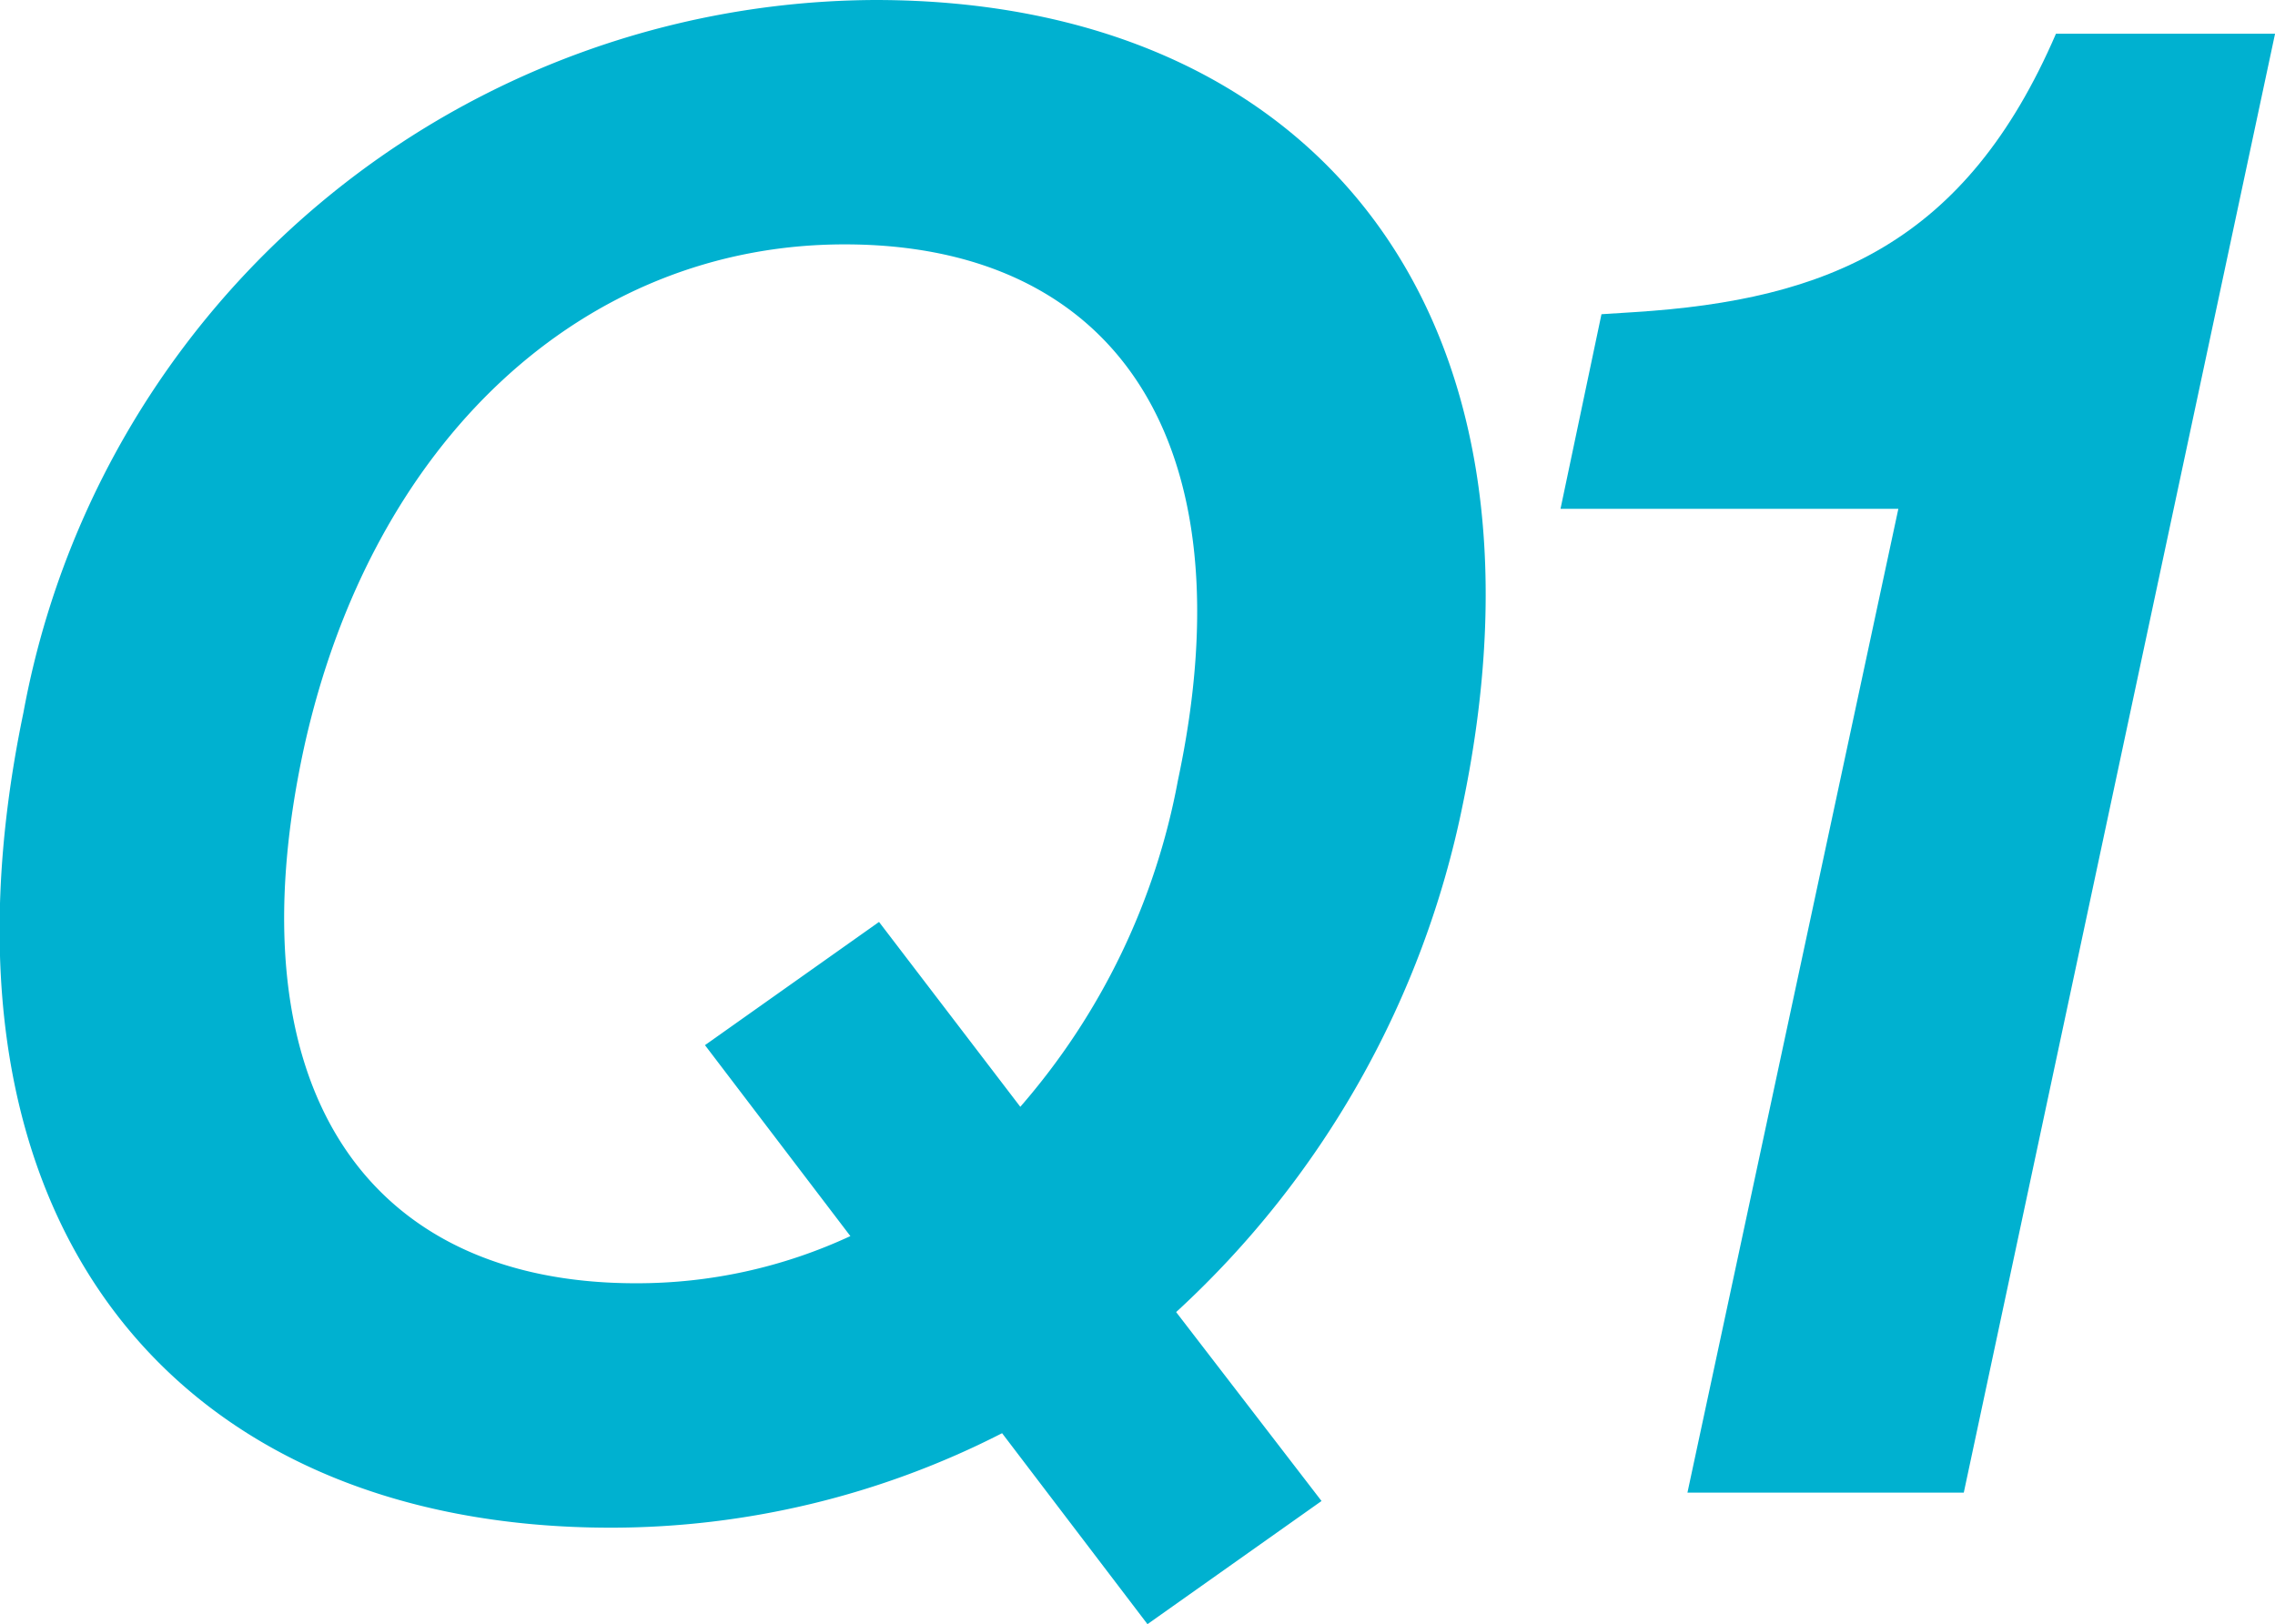 <svg id="グループ_5415" data-name="グループ 5415" xmlns="http://www.w3.org/2000/svg" width="39.212" height="28" viewBox="0 0 39.212 28">
  <g id="グループ_5342" data-name="グループ 5342" transform="translate(0)">
    <path id="パス_19567" data-name="パス 19567" d="M-268.6,10907.117l2.506,3.257-3,2.123-2.506-3.292a14.81,14.81,0,0,1-6.74,1.629c-7.481,0-11.963-5.239-10.128-14.053a14.991,14.991,0,0,1,14.679-12.284c7.445,0,11.926,5.239,10.128,13.876A16.26,16.26,0,0,1-268.6,10907.117Zm-5.716-18.407c-4.516,0-8.151,3.4-9.315,8.672-1.27,5.841,1.059,9.238,5.716,9.238a8.716,8.716,0,0,0,3.7-.813l-2.506-3.292,3-2.124,2.435,3.187a11.857,11.857,0,0,0,2.717-5.629C-267.325,10892.107-269.654,10888.71-274.312,10888.71Z" transform="translate(288.872 -10884.497)" fill="#00b1d0"/>
    <path id="パス_19568" data-name="パス 19568" d="M-254.182,10910.229h-4.763l3.635-16.96h-5.823l.706-3.355.565-.036c3.353-.211,5.716-1.2,7.269-4.8h3.776Z" transform="translate(288.03 -10884.497)" fill="#00b1d0"/>
  </g>
</svg>
